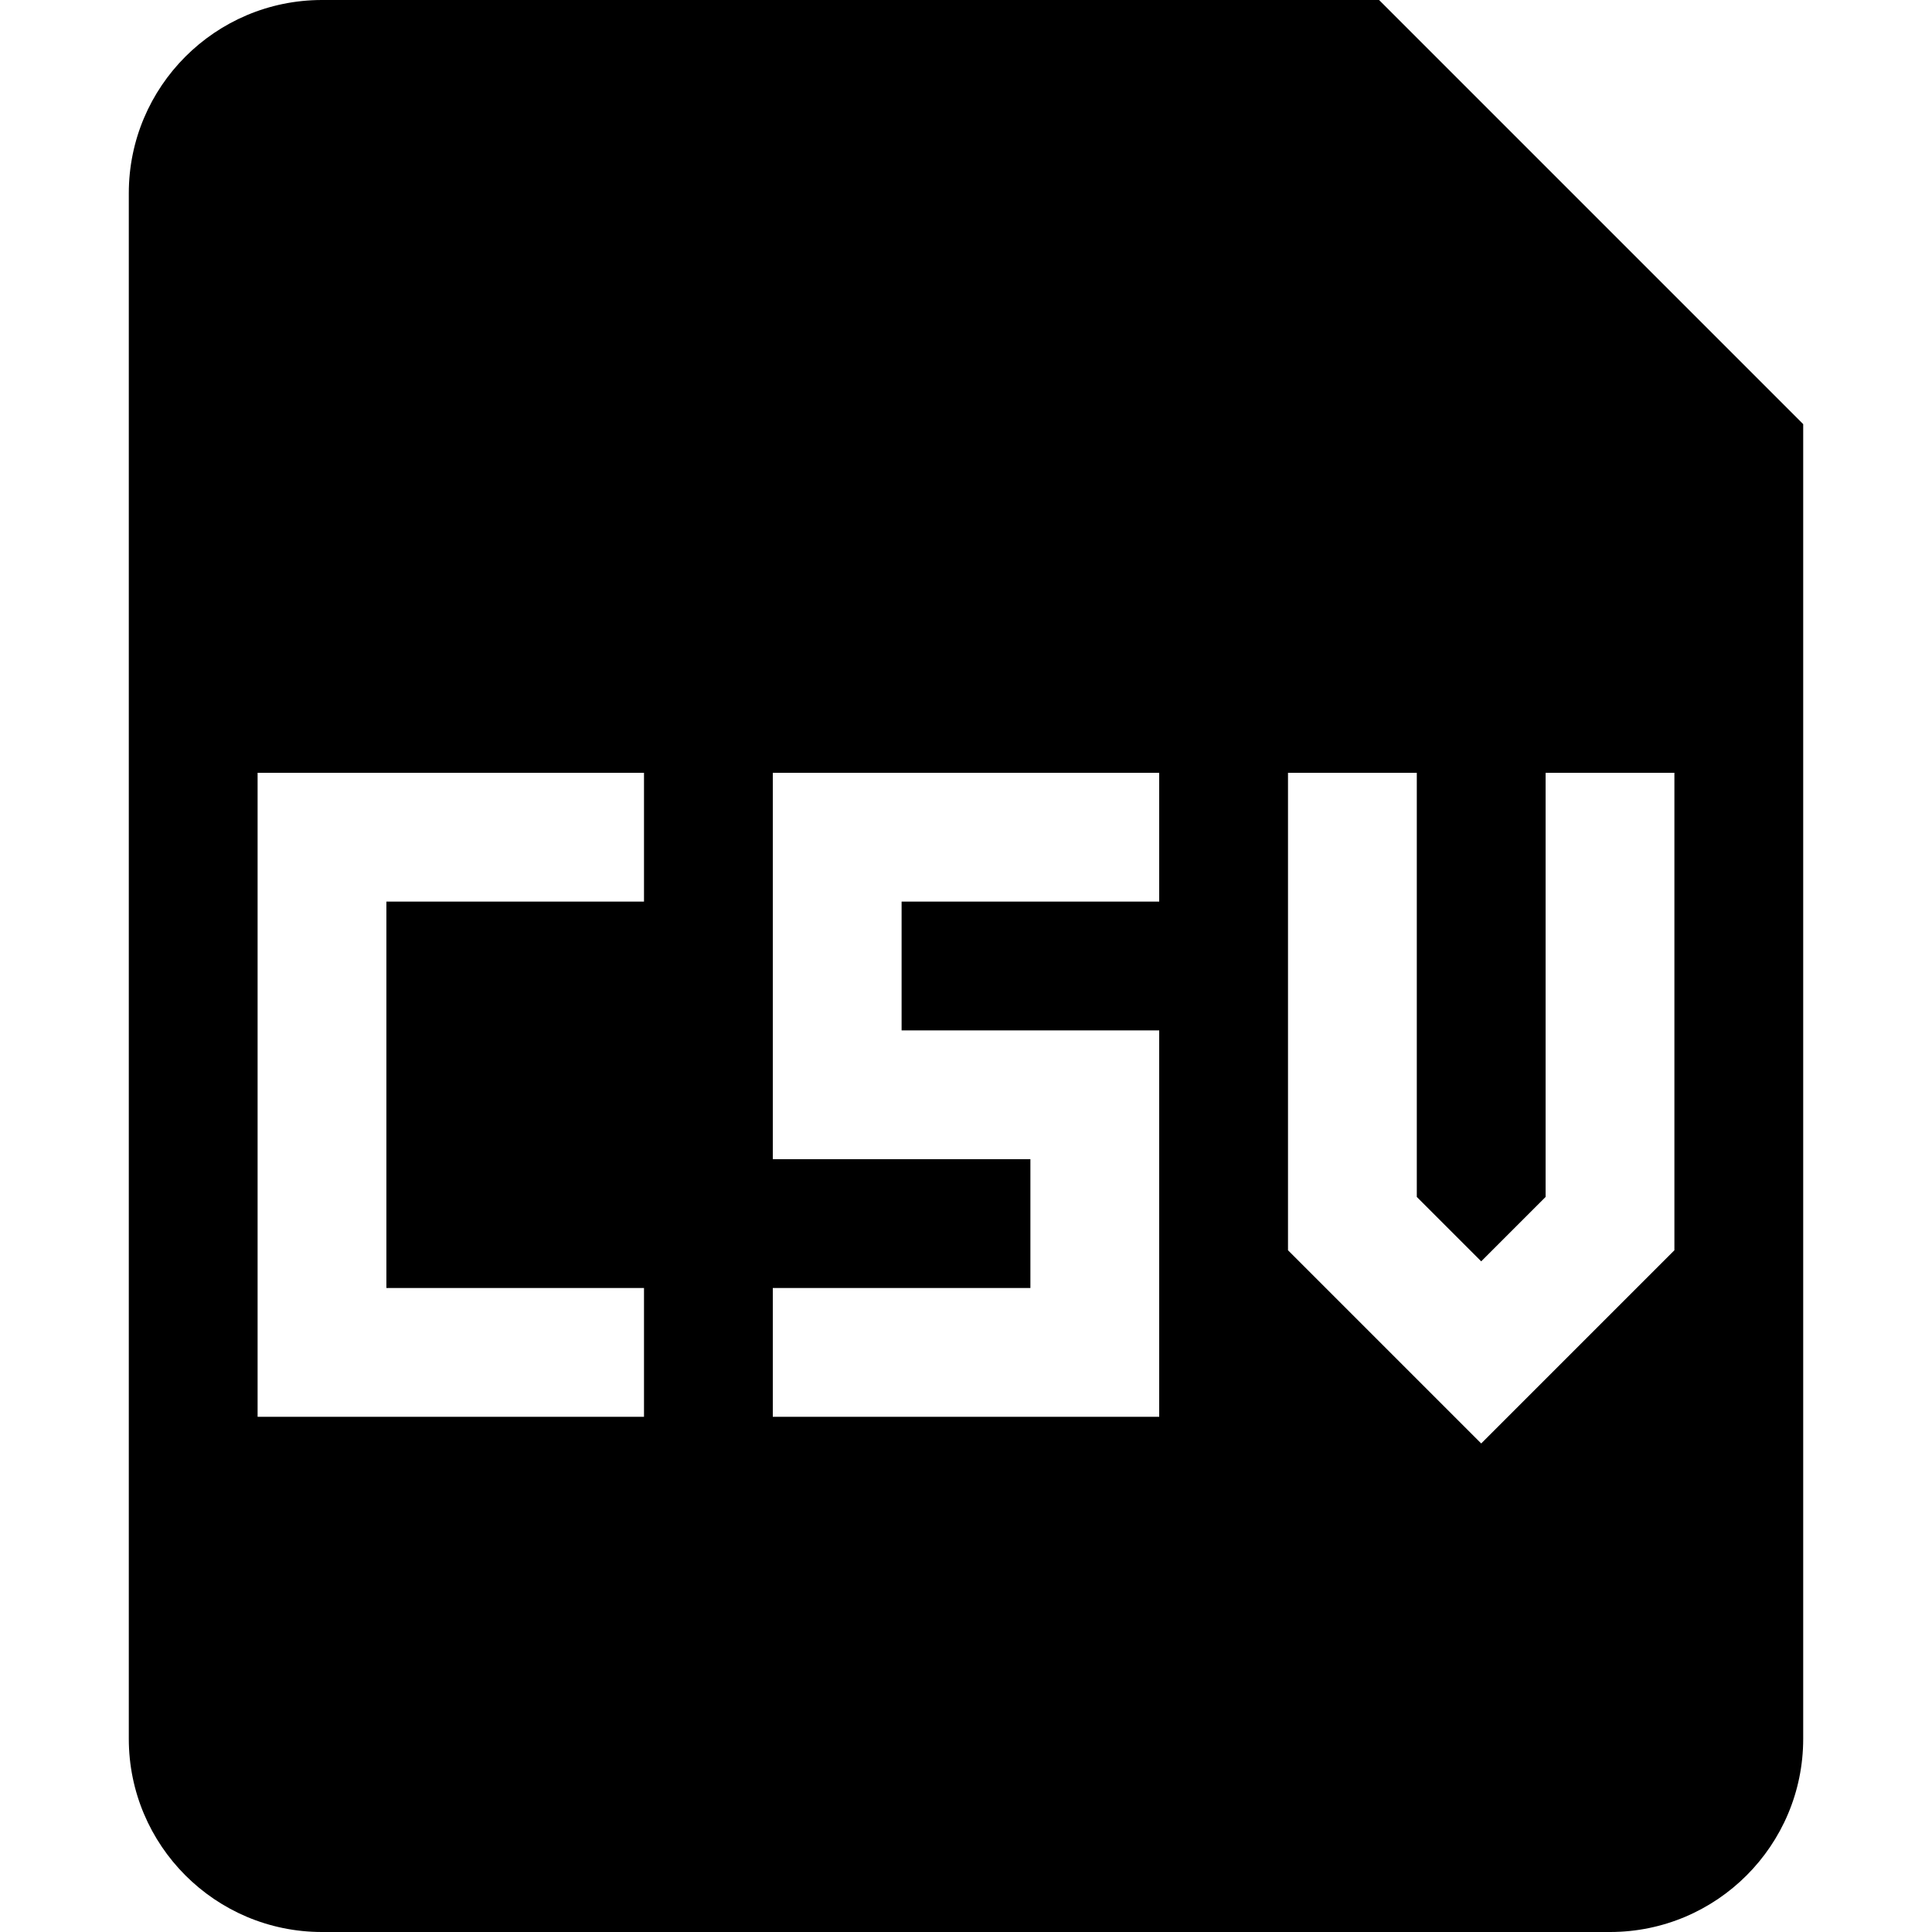 <?xml version="1.0" encoding="utf-8"?><!-- Скачано с сайта svg4.ru / Downloaded from svg4.ru -->
<svg width="800px" height="800px" viewBox="0 0 15 15" fill="none" xmlns="http://www.w3.org/2000/svg">
<path fill-rule="evenodd" clip-rule="evenodd" d="M1 1.5C1 0.672 1.672 0 2.5 0H10.707L14 3.293V13.5C14 14.328 13.328 15 12.5 15H2.5C1.672 15 1 14.328 1 13.5V1.5ZM2 6H5V7H3V10H5V11H2V6ZM9 6H6V9H8V10H6V11H9V8H7V7H9V6ZM11 6H10V9.707L11.5 11.207L13 9.707V6H12V9.293L11.5 9.793L11 9.293V6Z" fill="#000000"/>
</svg>